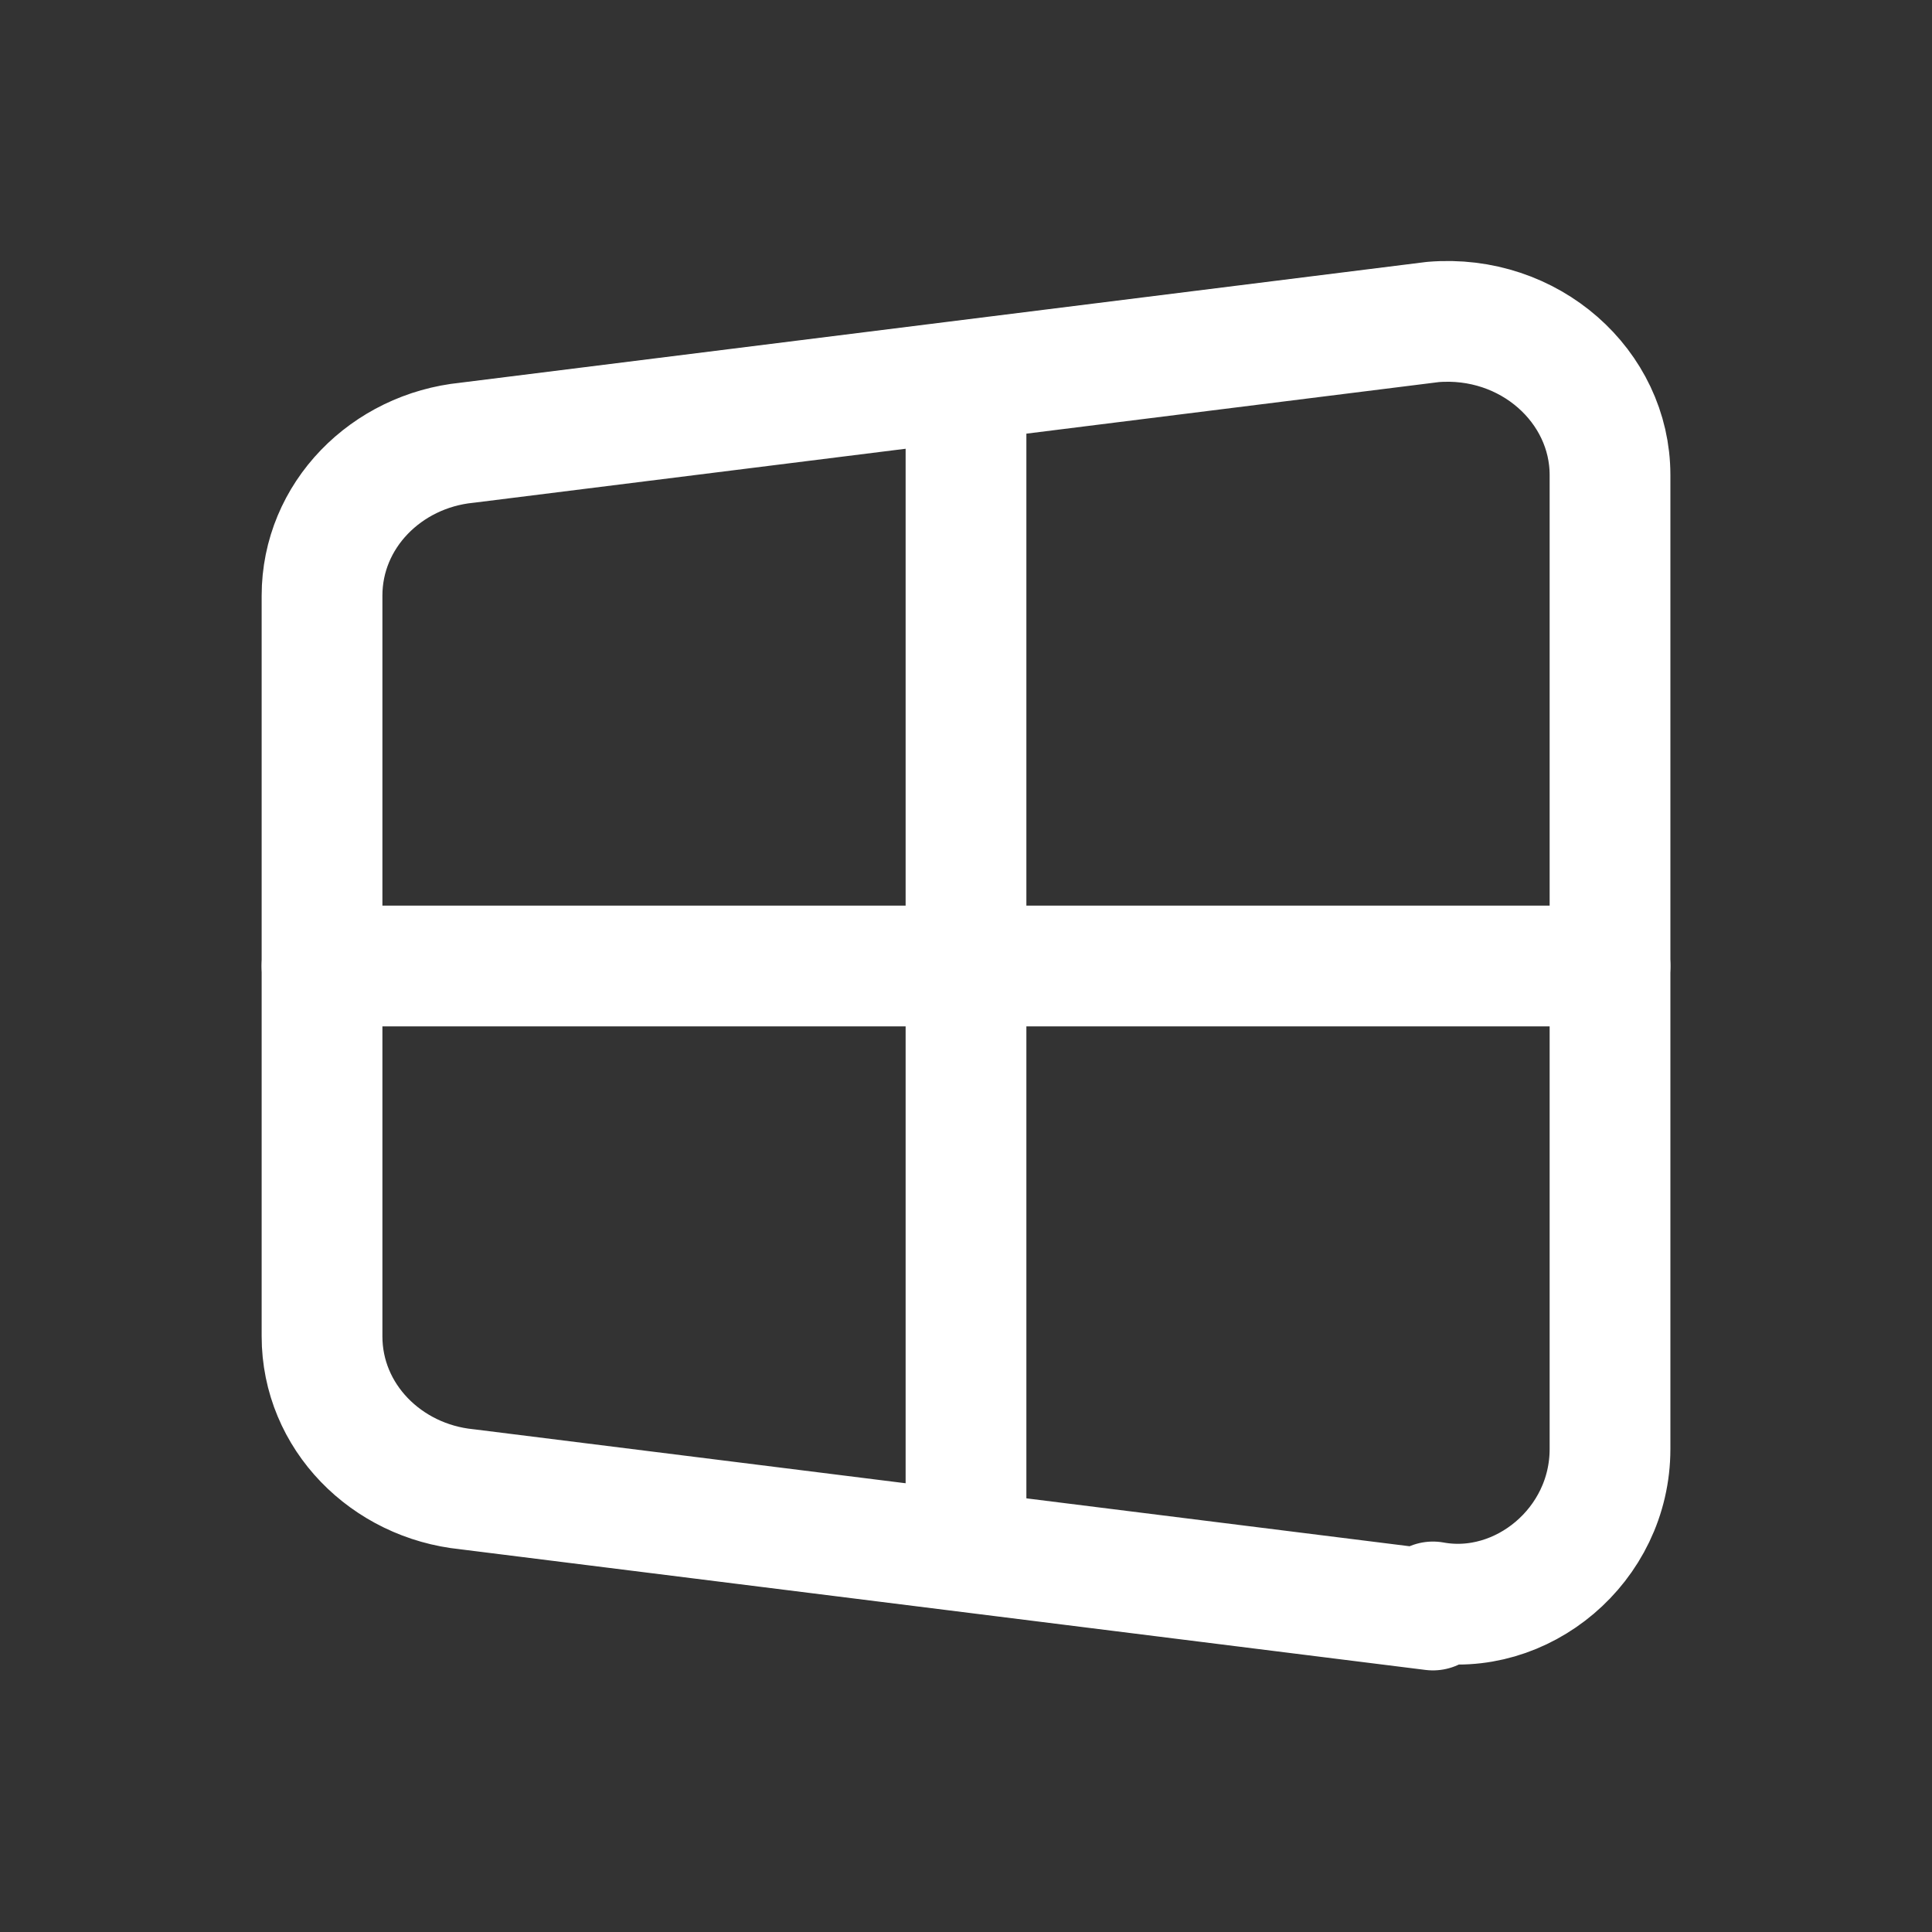 <svg xmlns="http://www.w3.org/2000/svg" width="44" height="44" viewBox="0 0 44 44" fill="none"><rect x="0" y="0" width="44" height="44" fill="#333333" stroke="none"/><path d="M32.634 36.667L10.634 33.917C8.801 33.733 7.334 32.267 7.334 30.433V13.567C7.334 11.733 8.801 10.267 10.634 10.083L32.634 7.333C34.834 7.15 36.667 8.8 36.667 10.817V33C36.667 35.2 34.651 36.85 32.634 36.483V36.667Z" stroke="white" stroke-width="2.75" stroke-linecap="round" stroke-linejoin="round"></path><path d="M22 9.166V34.833" stroke="white" stroke-width="2.75" stroke-linecap="round" stroke-linejoin="round"></path><path d="M7.334 22H36.667" stroke="white" stroke-width="2.75" stroke-linecap="round" stroke-linejoin="round"></path></svg>